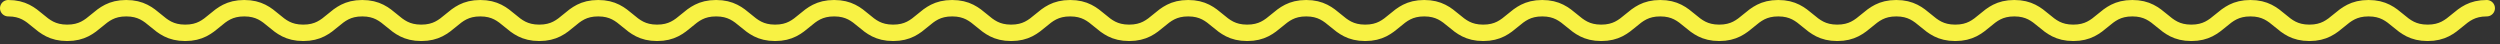 <svg width="396" height="7" viewBox="0 0 396 7" fill="none" xmlns="http://www.w3.org/2000/svg">
<rect x="0" y="0" width="396" height="7" fill="#333333" stroke="none"/>
<path d="M1.3 1.3C5.966 1.3 5.966 5.2 10.647 5.2C15.328 5.2 15.313 1.3 19.994 1.3C24.675 1.3 24.66 5.2 29.341 5.2C34.022 5.2 34.007 1.3 38.688 1.3C43.369 1.3 43.353 5.2 48.035 5.2C52.716 5.2 52.716 1.3 57.381 1.3C62.047 1.3 62.047 5.2 66.728 5.2C71.409 5.2 71.409 1.3 76.075 1.3C80.741 1.3 80.741 5.2 85.422 5.2C90.103 5.2 90.088 1.3 94.754 1.3C99.419 1.3 99.419 5.2 104.085 5.2C108.751 5.2 108.751 1.3 113.432 1.3C118.113 1.3 118.113 5.2 122.779 5.2C127.445 5.2 127.445 1.3 132.126 1.3C136.807 1.3 136.791 5.2 141.473 5.2C146.154 5.2 146.138 1.3 150.819 1.3C155.501 1.3 155.501 5.2 160.166 5.2C164.832 5.2 164.832 1.3 169.513 1.3C174.194 1.3 174.179 5.2 178.86 5.2C183.541 5.2 183.541 1.3 188.207 1.3C192.873 1.3 192.873 5.2 197.554 5.2C202.235 5.2 202.235 1.3 206.901 1.3C211.566 1.3 211.566 5.2 216.248 5.2C220.929 5.2 220.929 1.3 225.595 1.3C230.26 1.3 230.276 5.2 234.941 5.2C239.607 5.2 239.623 1.3 244.288 1.3C248.954 1.3 248.969 5.2 253.635 5.2C258.301 5.2 258.316 1.3 262.982 1.3C267.648 1.3 267.663 5.2 272.329 5.2C276.995 5.2 277.01 1.3 281.676 1.3C286.342 1.3 286.357 5.2 291.023 5.2C295.688 5.2 295.704 1.3 300.37 1.3C305.035 1.3 305.035 5.2 309.716 5.2C314.398 5.2 314.398 1.3 319.063 1.3C323.729 1.3 323.745 5.2 328.41 5.2C333.076 5.2 333.091 1.3 337.757 1.3C342.423 1.3 342.438 5.2 347.104 5.2C351.77 5.2 351.785 1.3 356.466 1.3C361.147 1.3 361.147 5.2 365.813 5.2C370.479 5.2 370.494 1.3 375.175 1.3C379.857 1.3 379.857 5.2 384.538 5.2C389.219 5.2 389.219 1.3 393.9 1.3" stroke="#F8F244" stroke-width="2.6" stroke-miterlimit="10" stroke-linecap="round"/>
</svg>
